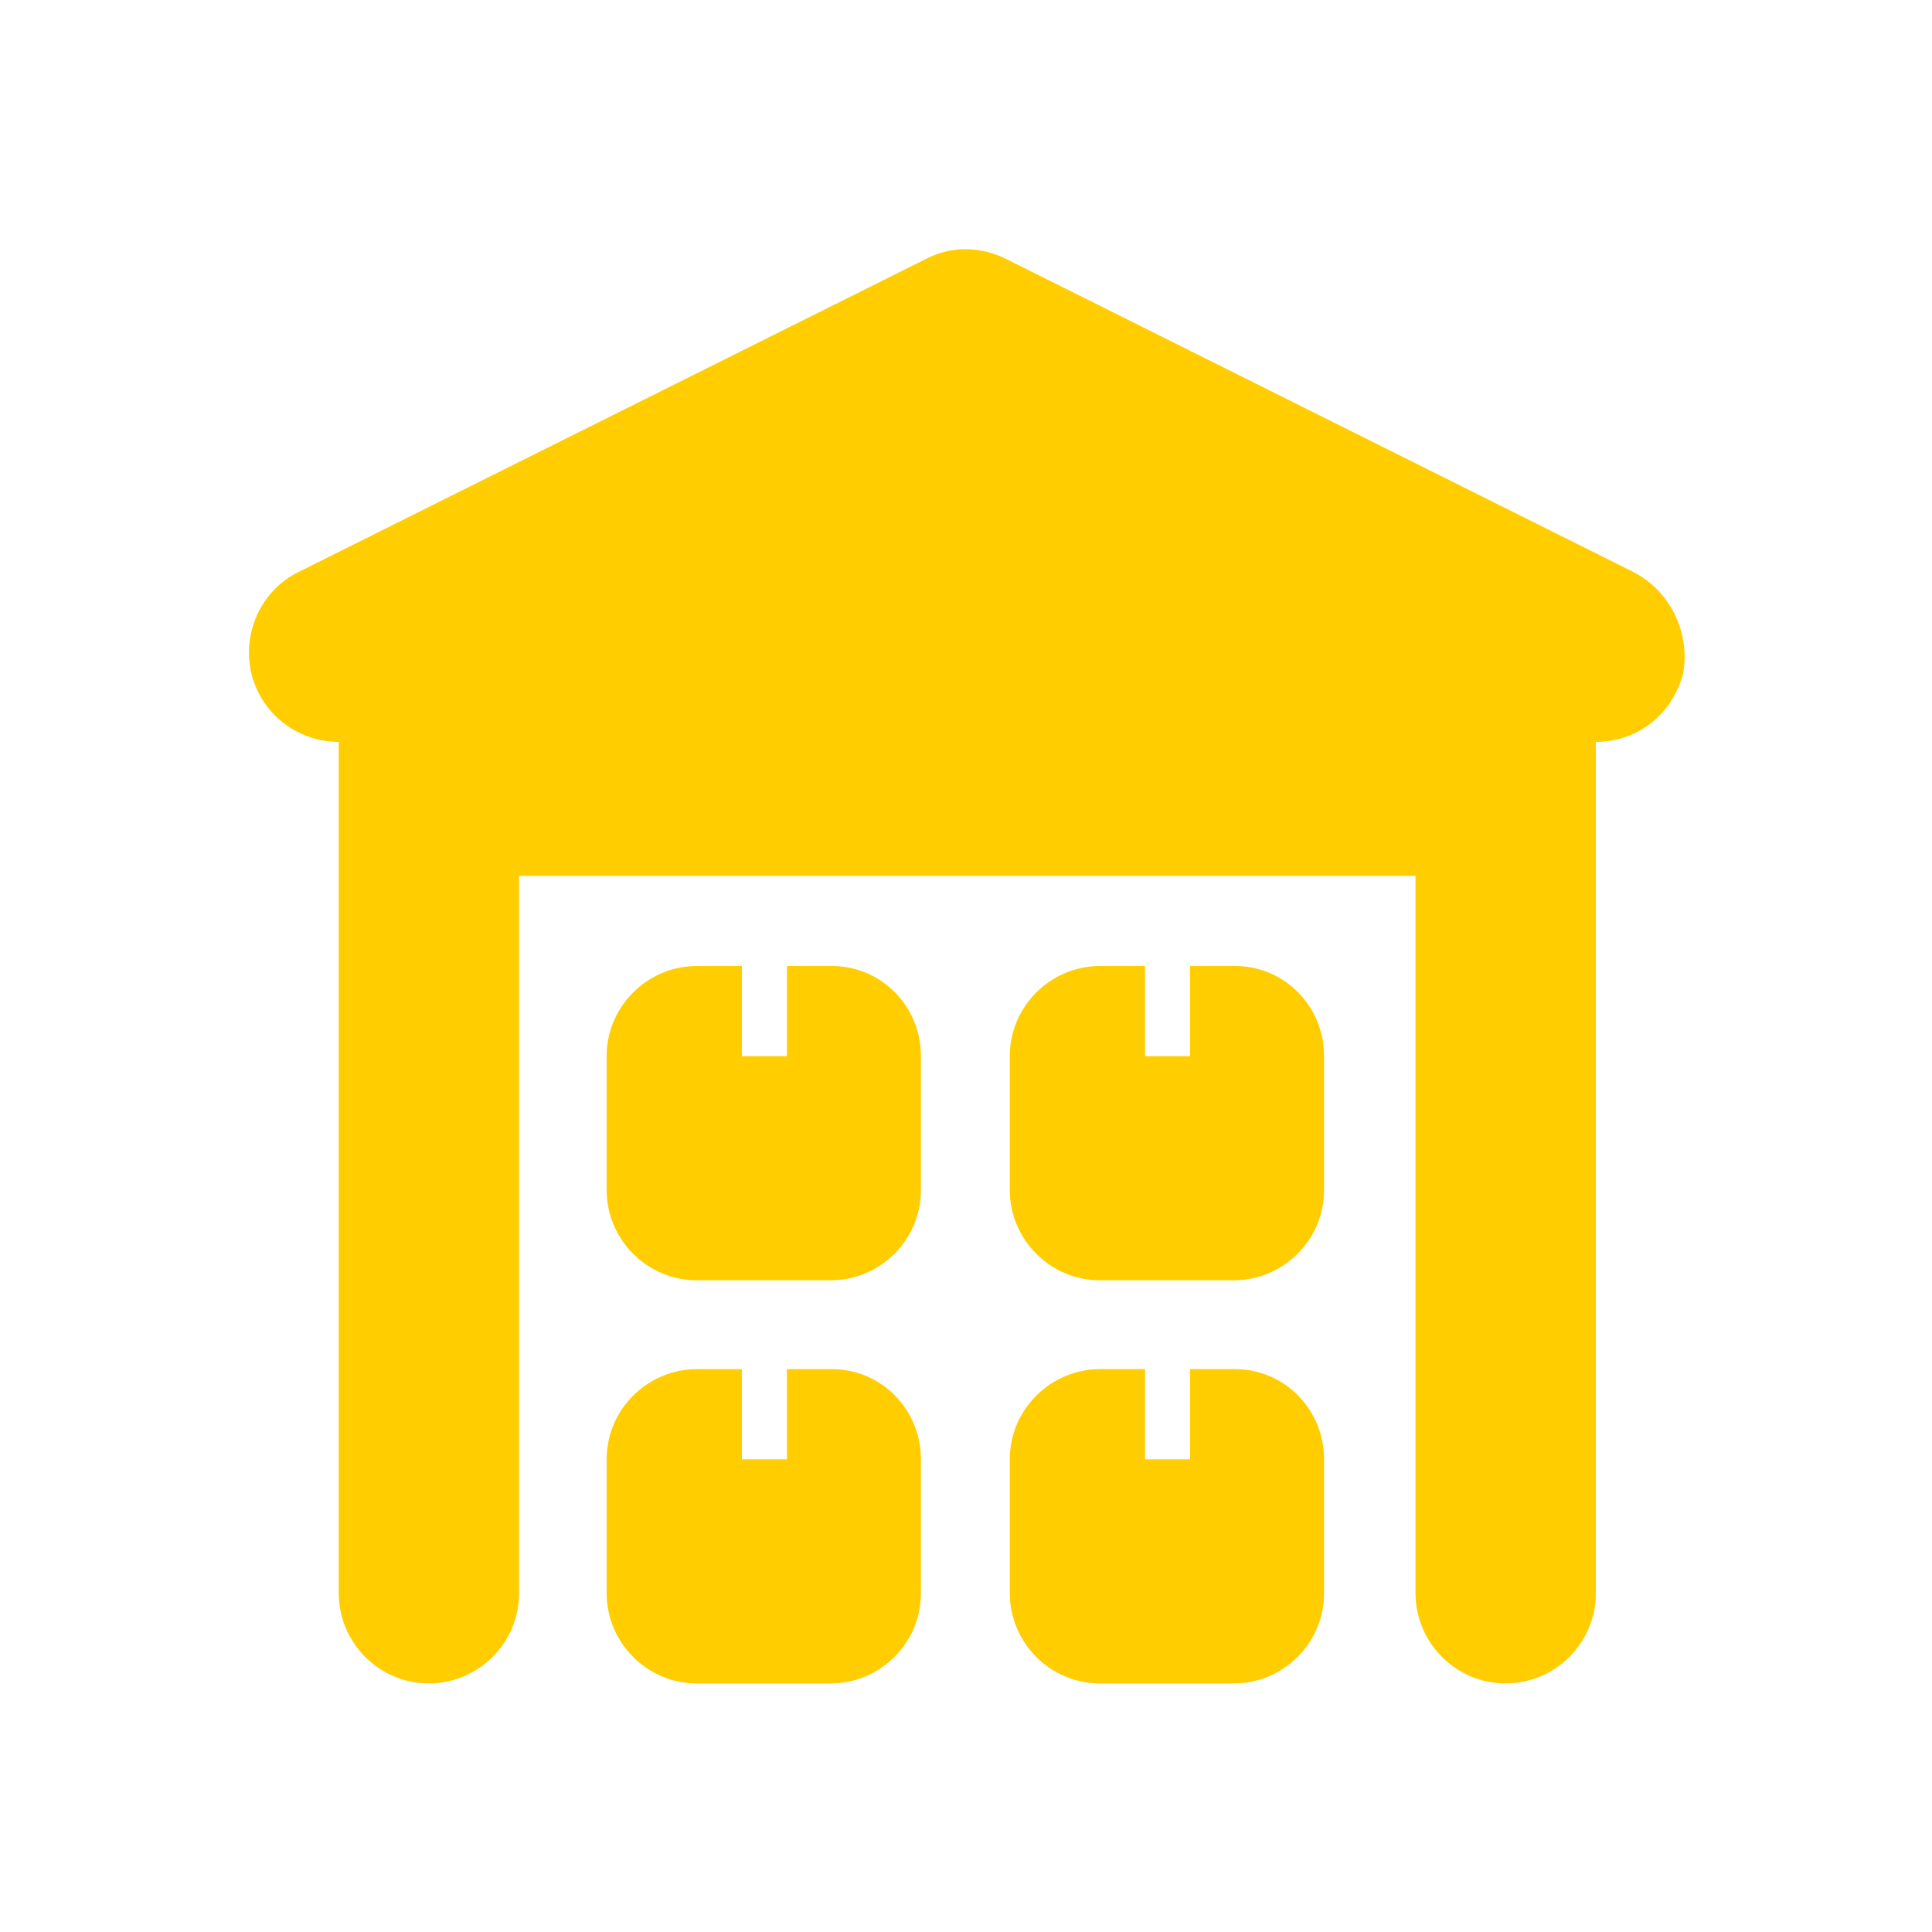 <?xml version="1.0" encoding="utf-8"?>
<!-- Generator: Adobe Illustrator 25.2.3, SVG Export Plug-In . SVG Version: 6.00 Build 0)  -->
<svg version="1.1" id="Ebene_1" xmlns="http://www.w3.org/2000/svg" xmlns:xlink="http://www.w3.org/1999/xlink" x="0px" y="0px"
	 viewBox="0 0 150 150" style="enable-background:new 0 0 150 150;" xml:space="preserve">
<style type="text/css">
	.st0{fill:#FFCD00;}
</style>
<g>
	<path class="st0" d="M64.6,75h-3.5v7h-3.5v-7h-3.5c-3.8,0-7,3.1-7,7v10.4c0,3.8,3.1,7,7,7h10.4c3.8,0,7-3.1,7-7V82
		C71.5,78.1,68.4,75,64.6,75"/>
	<path class="st0" d="M95.9,75h-3.5v7h-3.5v-7h-3.5c-3.8,0-7,3.1-7,7v10.4c0,3.8,3.1,7,7,7h10.4c3.8,0,7-3.1,7-7V82
		C102.8,78.1,99.7,75,95.9,75"/>
	<path class="st0" d="M64.6,106.3h-3.5v7h-3.5v-7h-3.5c-3.8,0-7,3.1-7,7v10.4c0,3.8,3.1,7,7,7h10.4c3.8,0,7-3.1,7-7v-10.4
		C71.5,109.4,68.4,106.3,64.6,106.3"/>
	<path class="st0" d="M95.9,106.3h-3.5v7h-3.5v-7h-3.5c-3.8,0-7,3.1-7,7v10.4c0,3.8,3.1,7,7,7h10.4c3.8,0,7-3.1,7-7v-10.4
		C102.8,109.4,99.7,106.3,95.9,106.3"/>
	<path class="st0" d="M126.8,44.4L78.1,20.1c-2-1-4.3-1-6.2,0L23.2,44.4c-2.9,1.4-4.4,4.7-3.7,7.8c0.7,3.1,3.5,5.4,6.8,5.4v66.1
		c0,3.8,3.1,7,7,7c3.8,0,7-3.1,7-7V68h69.6v55.7c0,3.8,3.1,7,7,7c3.8,0,7-3.1,7-7V57.6c3.3,0,6-2.2,6.8-5.4
		C131.2,49.1,129.7,45.9,126.8,44.4"/>
</g>
</svg>
